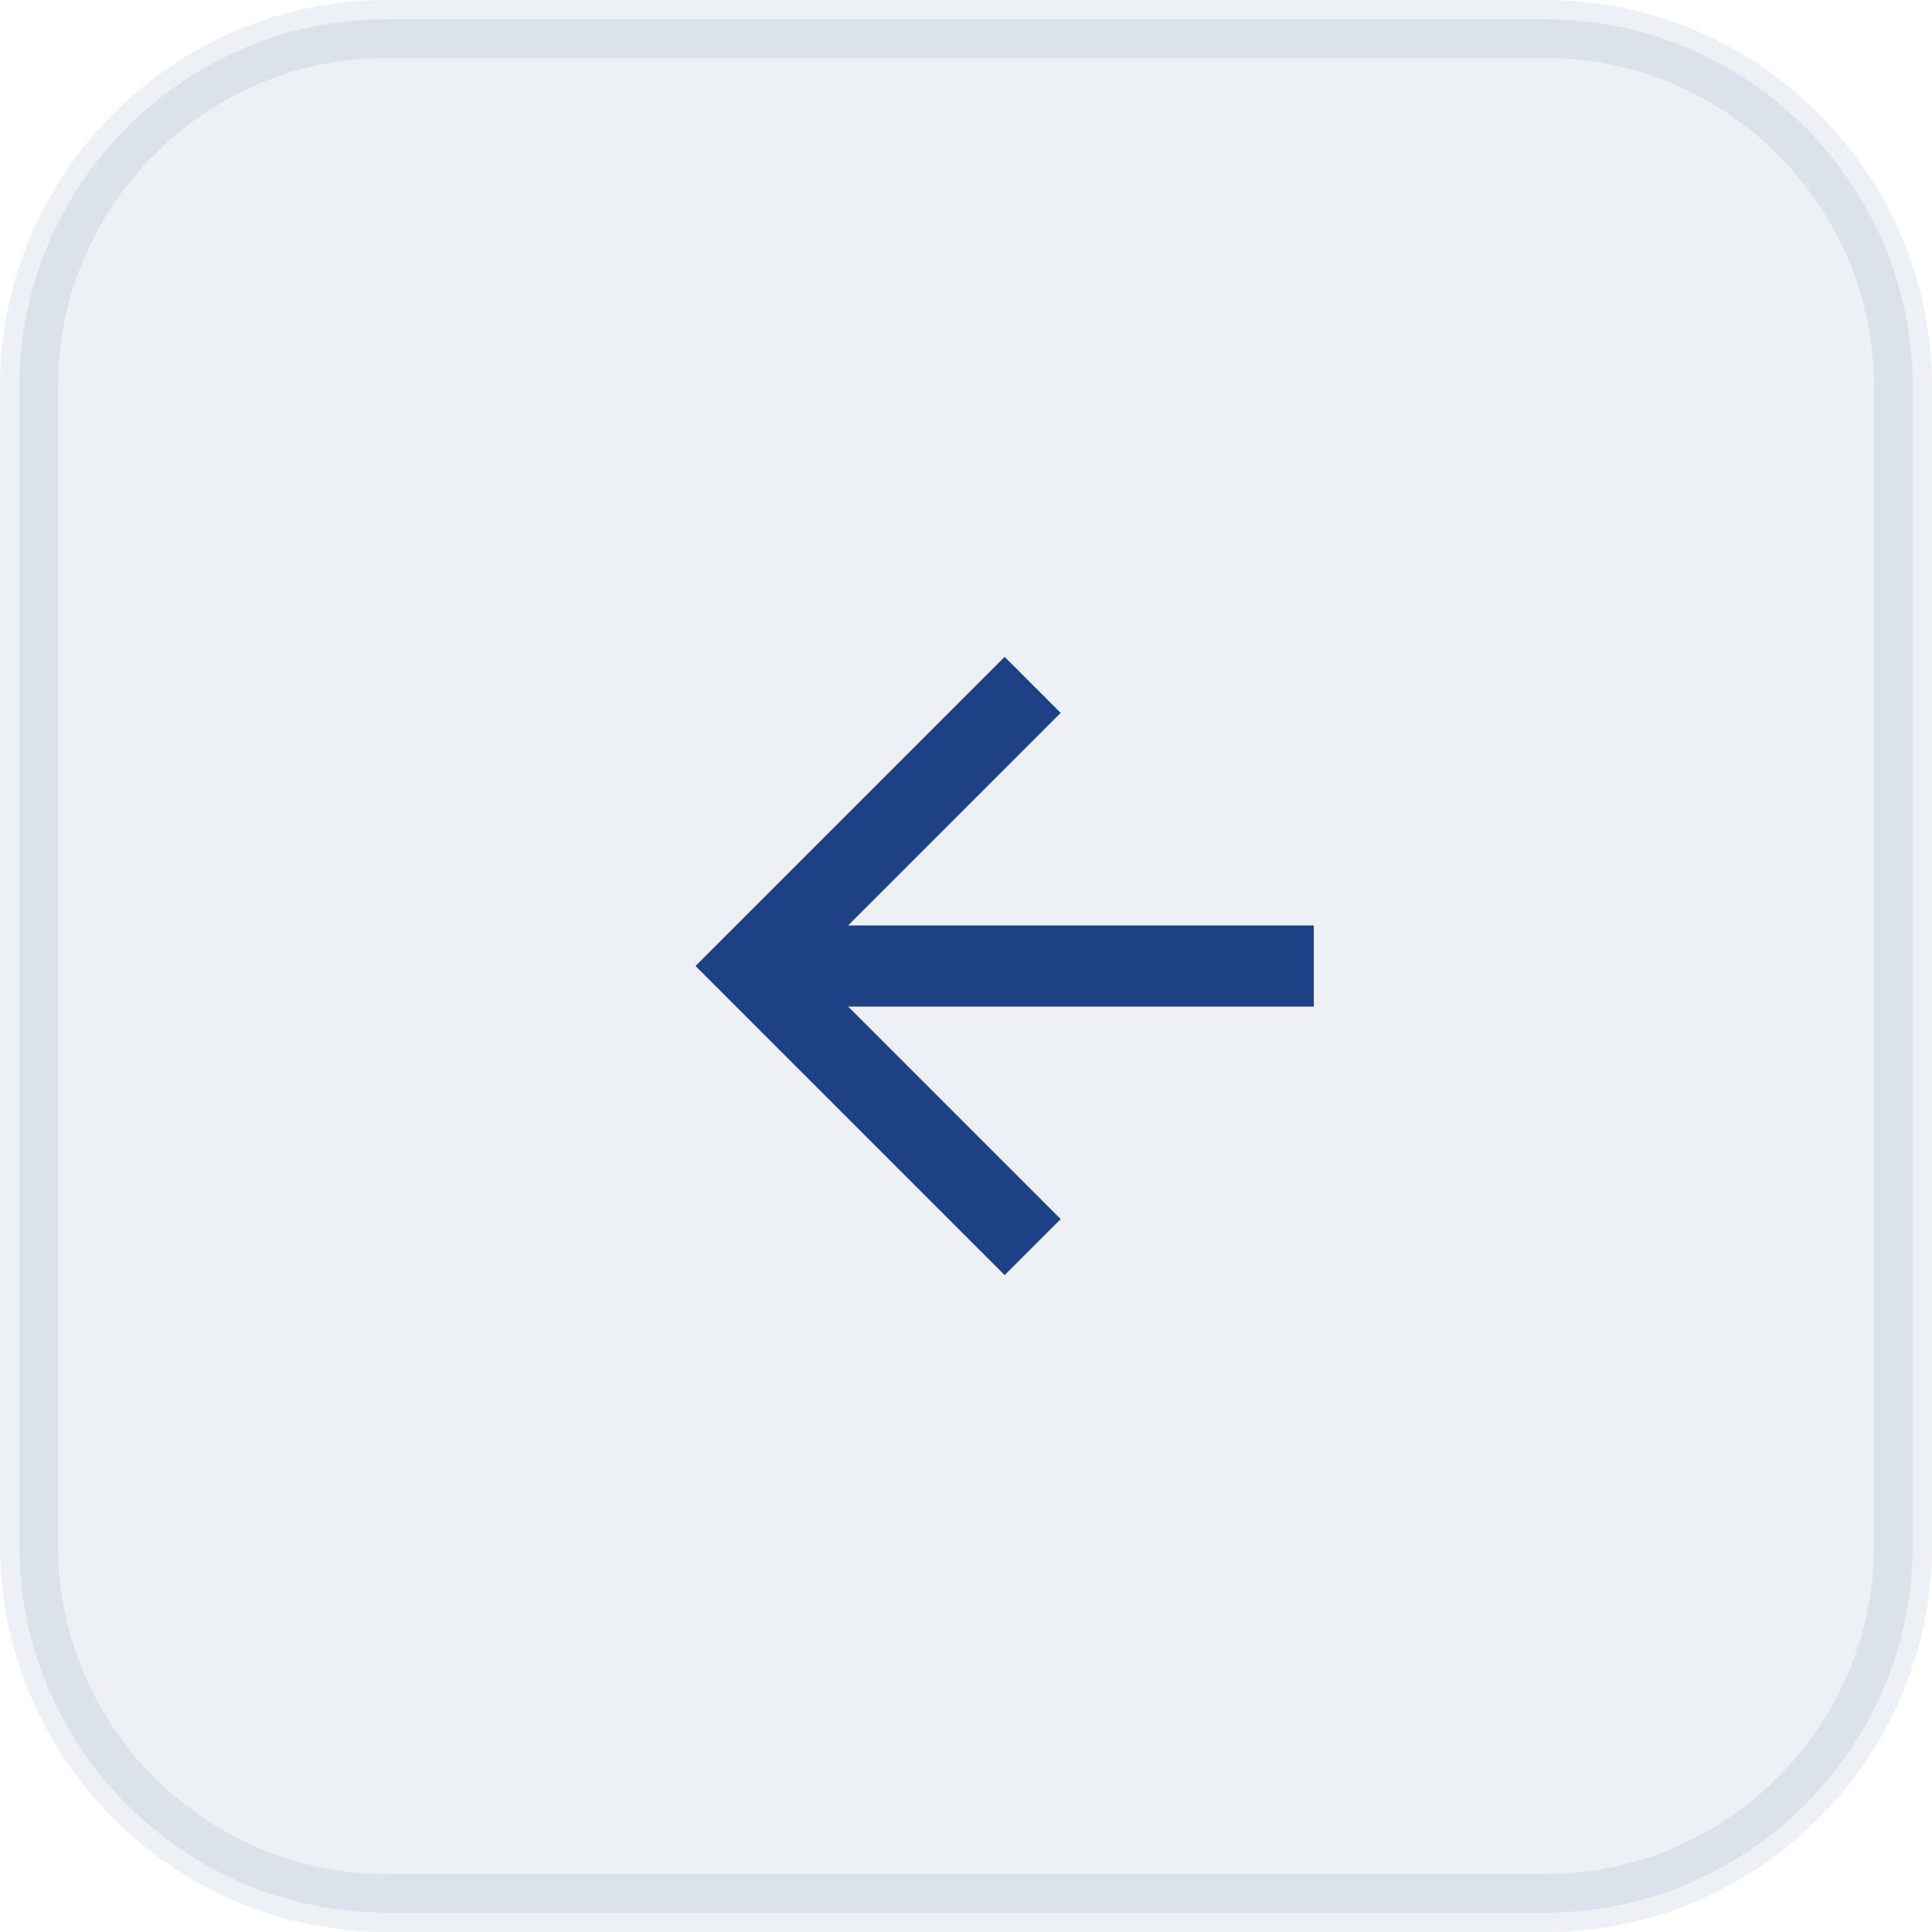 <svg xmlns="http://www.w3.org/2000/svg" xmlns:xlink="http://www.w3.org/1999/xlink" x="0px" y="0px" viewBox="0 0 100 100" width="100" height="100">
<style type="text/css">
	.st0{opacity:8.000000e-02;fill:#1e4185;}
	.st1{opacity:8.000000e-02;fill:none;stroke:#1e4185;stroke-width:2;}
	.st2{fill:#1e4185;}
</style>
<path class="st0" d="M20,0h60c11,0,20,9,20,20v60c0,11-9,20-20,20H20C9,100,0,91,0,80V20C0,9,9,0,20,0z"/>
<path class="st1" d="M20,2h60c9.9,0,18,8.1,18,18v60c0,9.9-8.1,18-18,18H20c-9.9,0-18-8.1-18-18V20C2,10.1,10.1,2,20,2z"/>
<path class="st2" d="M52,66l2.9-2.9l-11-11H68v-4.2H43.9l11-11L52,34L36,50L52,66z"/>
</svg>
